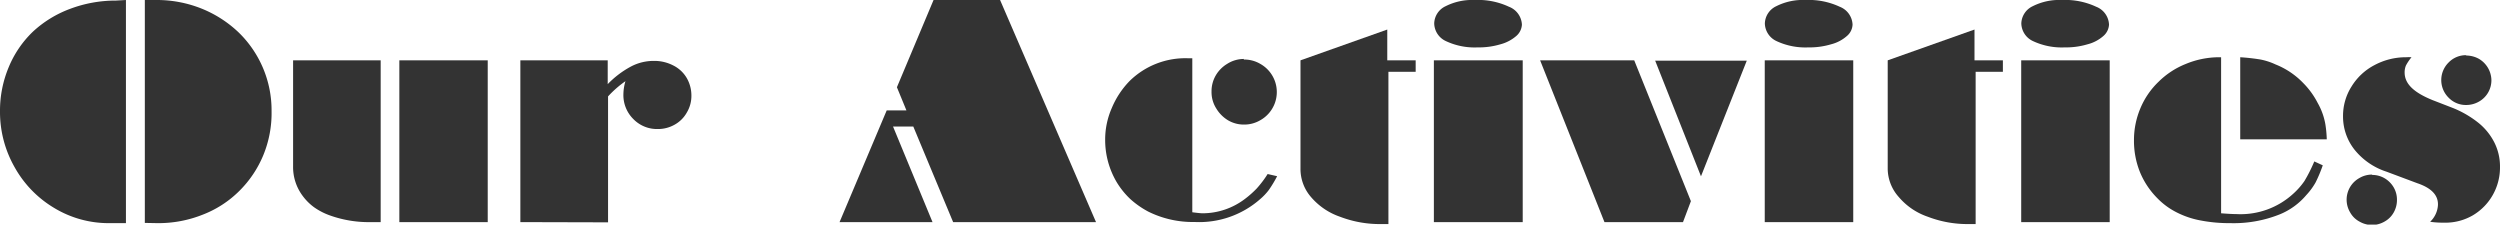 <svg xmlns="http://www.w3.org/2000/svg" width="218.36" height="19.62" viewBox="0 0 218.36 19.62"><defs><style>.cls-1{fill:#333;}</style></defs><g id="レイヤー_2" data-name="レイヤー 2"><g id="レイヤー_1-2" data-name="レイヤー 1"><path class="cls-1" d="M11,0V19.49H9.55a9.17,9.17,0,0,1-4.79-1.31,9.54,9.54,0,0,1-3.48-3.57A9.74,9.74,0,0,1,0,9.74,9.86,9.86,0,0,1,.76,5.87a9.12,9.12,0,0,1,2.11-3.1,9.76,9.76,0,0,1,3.26-2,11.3,11.3,0,0,1,4-.72Zm1.65,19.47V0h1a10.52,10.52,0,0,1,3.93.74,10.21,10.21,0,0,1,3.23,2.06,9.47,9.47,0,0,1,2.91,6.9A9.66,9.66,0,0,1,23,13.55a9.49,9.49,0,0,1-2.11,3.14,9.23,9.23,0,0,1-3.21,2.07,10.44,10.44,0,0,1-3.93.73Z"/><path class="cls-1" d="M25.6,14.53V5.27h7.65V19.4H32.4a10.06,10.06,0,0,1-3.6-.59,5.7,5.7,0,0,1-1.37-.71,4.61,4.61,0,0,1-1-1A4.19,4.19,0,0,1,25.6,14.53Zm9.28,4.87V5.27H42.6V19.4Z"/><path class="cls-1" d="M45.45,19.4V5.27h7.63V7.35A8.18,8.18,0,0,1,55.13,5.8a4.24,4.24,0,0,1,2-.48,3.56,3.56,0,0,1,1.66.39,2.82,2.82,0,0,1,1.19,1.1,3.06,3.06,0,0,1,.41,1.54A2.82,2.82,0,0,1,60,9.81a2.73,2.73,0,0,1-1.06,1.07,2.93,2.93,0,0,1-1.49.39,2.88,2.88,0,0,1-2.13-.87,2.94,2.94,0,0,1-.87-2.17,4.19,4.19,0,0,1,.18-1.14,9.12,9.12,0,0,0-1.52,1.33v11Z"/><path class="cls-1" d="M78.34,7.62,81.54,0h5.81l8.38,19.4H83.25l-3.48-8.35H78l3.45,8.35H73.33l4.12-9.76h1.72Z"/><path class="cls-1" d="M110.72,15.2l.83.19a10.32,10.32,0,0,1-.73,1.21,5.1,5.1,0,0,1-.75.79,8.06,8.06,0,0,1-5.72,2,8.76,8.76,0,0,1-4.06-.91,7.69,7.69,0,0,1-1.57-1.1,7,7,0,0,1-1.19-1.48,7.24,7.24,0,0,1-1-3.76,6.85,6.85,0,0,1,.58-2.71,7.56,7.56,0,0,1,1.54-2.34,6.94,6.94,0,0,1,5.15-2h.34V18.54c.47.06.77.09.91.09a6.14,6.14,0,0,0,3.72-1.28,8.6,8.6,0,0,0,1-.89A9.13,9.13,0,0,0,110.72,15.2Zm-2.08-10a2.76,2.76,0,0,1,1.44.38,2.82,2.82,0,0,1,0,4.92,2.75,2.75,0,0,1-1.43.38,2.7,2.7,0,0,1-1.4-.38,3,3,0,0,1-1-1A2.67,2.67,0,0,1,105.82,8a2.75,2.75,0,0,1,.38-1.43,2.85,2.85,0,0,1,1-1A2.71,2.71,0,0,1,108.64,5.15Z"/><path class="cls-1" d="M113.59,14.75V5.27l7.58-2.69V5.27h2.48v1h-2.38V19.57h-.6a9.7,9.7,0,0,1-3.63-.64,5.82,5.82,0,0,1-2.54-1.73A3.73,3.73,0,0,1,113.59,14.75Z"/><path class="cls-1" d="M128.8,0a6.39,6.39,0,0,1,3,.59,1.76,1.76,0,0,1,1.13,1.56,1.41,1.41,0,0,1-.5,1,3.46,3.46,0,0,1-1.38.72,6.61,6.61,0,0,1-2,.27,5.88,5.88,0,0,1-2.78-.56,1.74,1.74,0,0,1-1-1.54,1.71,1.71,0,0,1,1-1.5A5.16,5.16,0,0,1,128.8,0ZM125.24,19.4V5.27H133V19.4Z"/><path class="cls-1" d="M140.14,19.4,134.52,5.27h8.22l4.95,12.3L147,19.4Zm8.43-4-4-10.1h8Z"/><path class="cls-1" d="M157.69,0a6.41,6.41,0,0,1,3,.59,1.75,1.75,0,0,1,1.12,1.56,1.38,1.38,0,0,1-.5,1,3.33,3.33,0,0,1-1.38.72,6.61,6.61,0,0,1-2,.27,5.91,5.91,0,0,1-2.78-.56,1.74,1.74,0,0,1-1-1.54,1.72,1.72,0,0,1,1-1.5A5.15,5.15,0,0,1,157.69,0ZM154.14,19.4V5.27h7.73V19.4Z"/><path class="cls-1" d="M164.88,14.75V5.27l7.58-2.69V5.27h2.48v1h-2.38V19.57H172a9.65,9.65,0,0,1-3.62-.64,5.76,5.76,0,0,1-2.54-1.73A3.74,3.74,0,0,1,164.88,14.75Z"/><path class="cls-1" d="M180.09,0a6.41,6.41,0,0,1,3,.59,1.75,1.75,0,0,1,1.12,1.56,1.41,1.41,0,0,1-.5,1,3.33,3.33,0,0,1-1.38.72,6.61,6.61,0,0,1-2,.27,5.91,5.91,0,0,1-2.78-.56,1.74,1.74,0,0,1-1-1.54,1.72,1.72,0,0,1,1-1.5A5.15,5.15,0,0,1,180.09,0ZM176.54,19.4V5.27h7.73V19.4Z"/><path class="cls-1" d="M202.14,14.1l.74.34a12.15,12.15,0,0,1-.63,1.5,5.75,5.75,0,0,1-.81,1.1,6,6,0,0,1-2.31,1.68,10.83,10.83,0,0,1-4.32.77,13.16,13.16,0,0,1-2.63-.24,7.62,7.62,0,0,1-2.1-.72,6.27,6.27,0,0,1-1.69-1.26A7,7,0,0,1,186.9,15a7.3,7.3,0,0,1-.51-2.74,7.11,7.11,0,0,1,.56-2.8,6.86,6.86,0,0,1,1.59-2.32,7.11,7.11,0,0,1,2.34-1.54A7.65,7.65,0,0,1,193.74,5H194V18.63c.64.05,1.09.07,1.36.07a6.8,6.8,0,0,0,4.92-1.76,6.31,6.31,0,0,0,1-1.13A13.32,13.32,0,0,0,202.14,14.1Zm1.09-1.93h-7.56V5a17.45,17.45,0,0,1,1.78.2,5.74,5.74,0,0,1,1.31.43,6.86,6.86,0,0,1,2.42,1.63A7,7,0,0,1,202.44,9a5.74,5.74,0,0,1,.67,1.87A10.34,10.34,0,0,1,203.23,12.17Z"/><path class="cls-1" d="M211.13,16l-2.67-1a5.93,5.93,0,0,1-2.81-1.93,4.67,4.67,0,0,1-1-2.93,4.78,4.78,0,0,1,.74-2.58,5.12,5.12,0,0,1,2-1.87A5.81,5.81,0,0,1,210.16,5a3.47,3.47,0,0,1,.47,0,4.23,4.23,0,0,0-.49.73,1.57,1.57,0,0,0-.11.6c0,1,.81,1.75,2.43,2.41l1.73.67a8.81,8.81,0,0,1,2.3,1.33,5.26,5.26,0,0,1,1.39,1.73,4.67,4.67,0,0,1,.48,2.11,4.88,4.88,0,0,1-.62,2.43A4.81,4.81,0,0,1,216,18.8a4.76,4.76,0,0,1-2.41.65c-.36,0-.8,0-1.33-.08a2.19,2.19,0,0,0,.68-1.45Q213,16.63,211.13,16Zm-3.94-.72a2.12,2.12,0,0,1,1.09.29,2.22,2.22,0,0,1,.79.79,2.12,2.12,0,0,1,.29,1.09,2.2,2.2,0,0,1-.28,1.1,2.05,2.05,0,0,1-.8.8,2.17,2.17,0,0,1-2.2,0,2,2,0,0,1-.81-.8,2.16,2.16,0,0,1,.81-3A2.14,2.14,0,0,1,207.19,15.25Zm8.22-10.43a2.3,2.3,0,0,1,1.11.29A2.21,2.21,0,0,1,217.61,7a2.14,2.14,0,0,1-1.08,1.87,2.24,2.24,0,0,1-1.12.3,2.08,2.08,0,0,1-1.53-.63,2.16,2.16,0,0,1,0-3.09A2.1,2.1,0,0,1,215.41,4.82Z"/></g></g></svg>